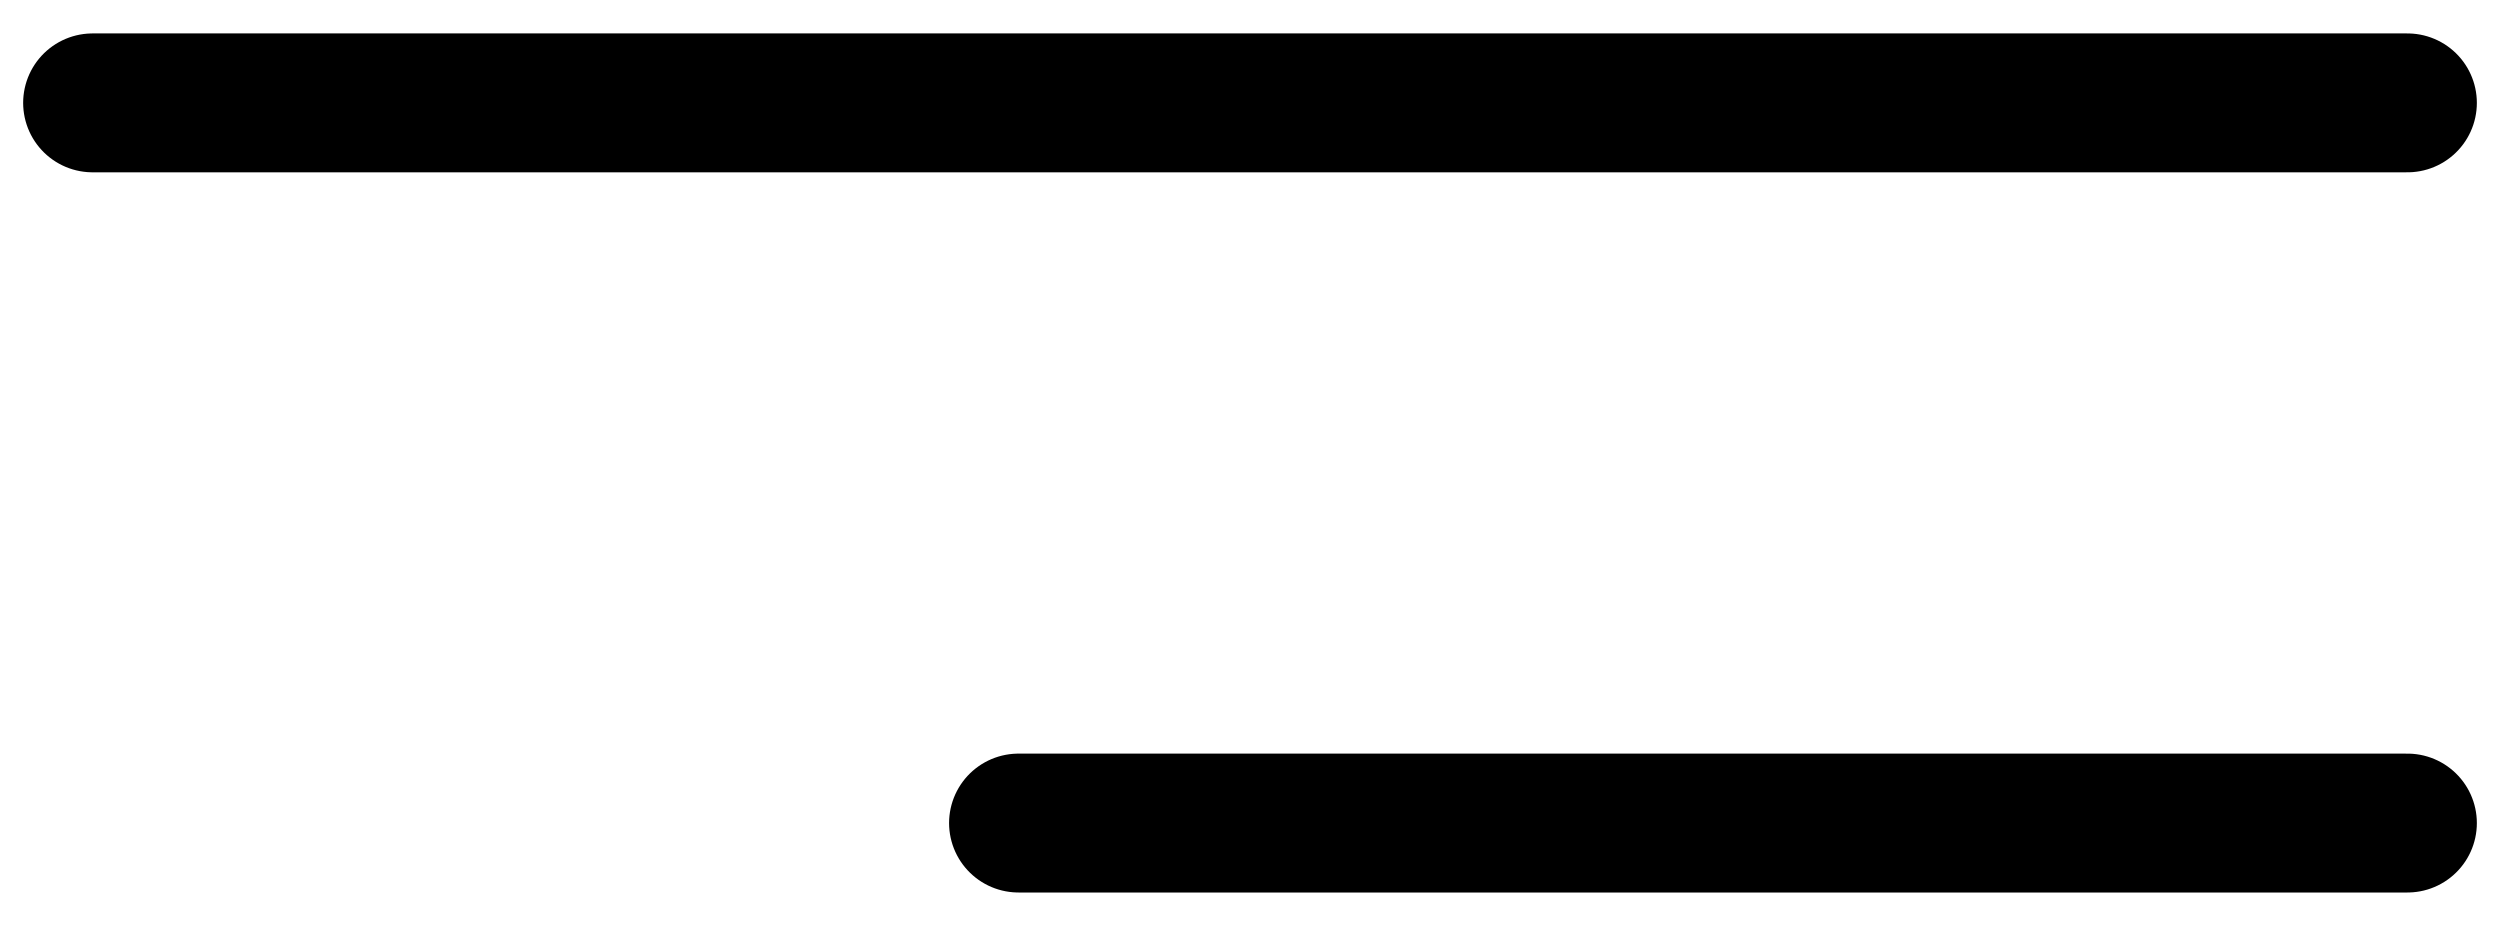 <svg aria-hidden="true" width="27" height="10" viewBox="0 0 27 10" fill="none" xmlns="http://www.w3.org/2000/svg">
  <path d="M11 8.889H26" stroke="#000000" stroke-width="1.5" stroke-linecap="round" stroke-linejoin="round"></path>
  <path d="M1 1.111H26" stroke="#000000" stroke-width="1.5" stroke-linecap="round" stroke-linejoin="round"></path>
</svg>